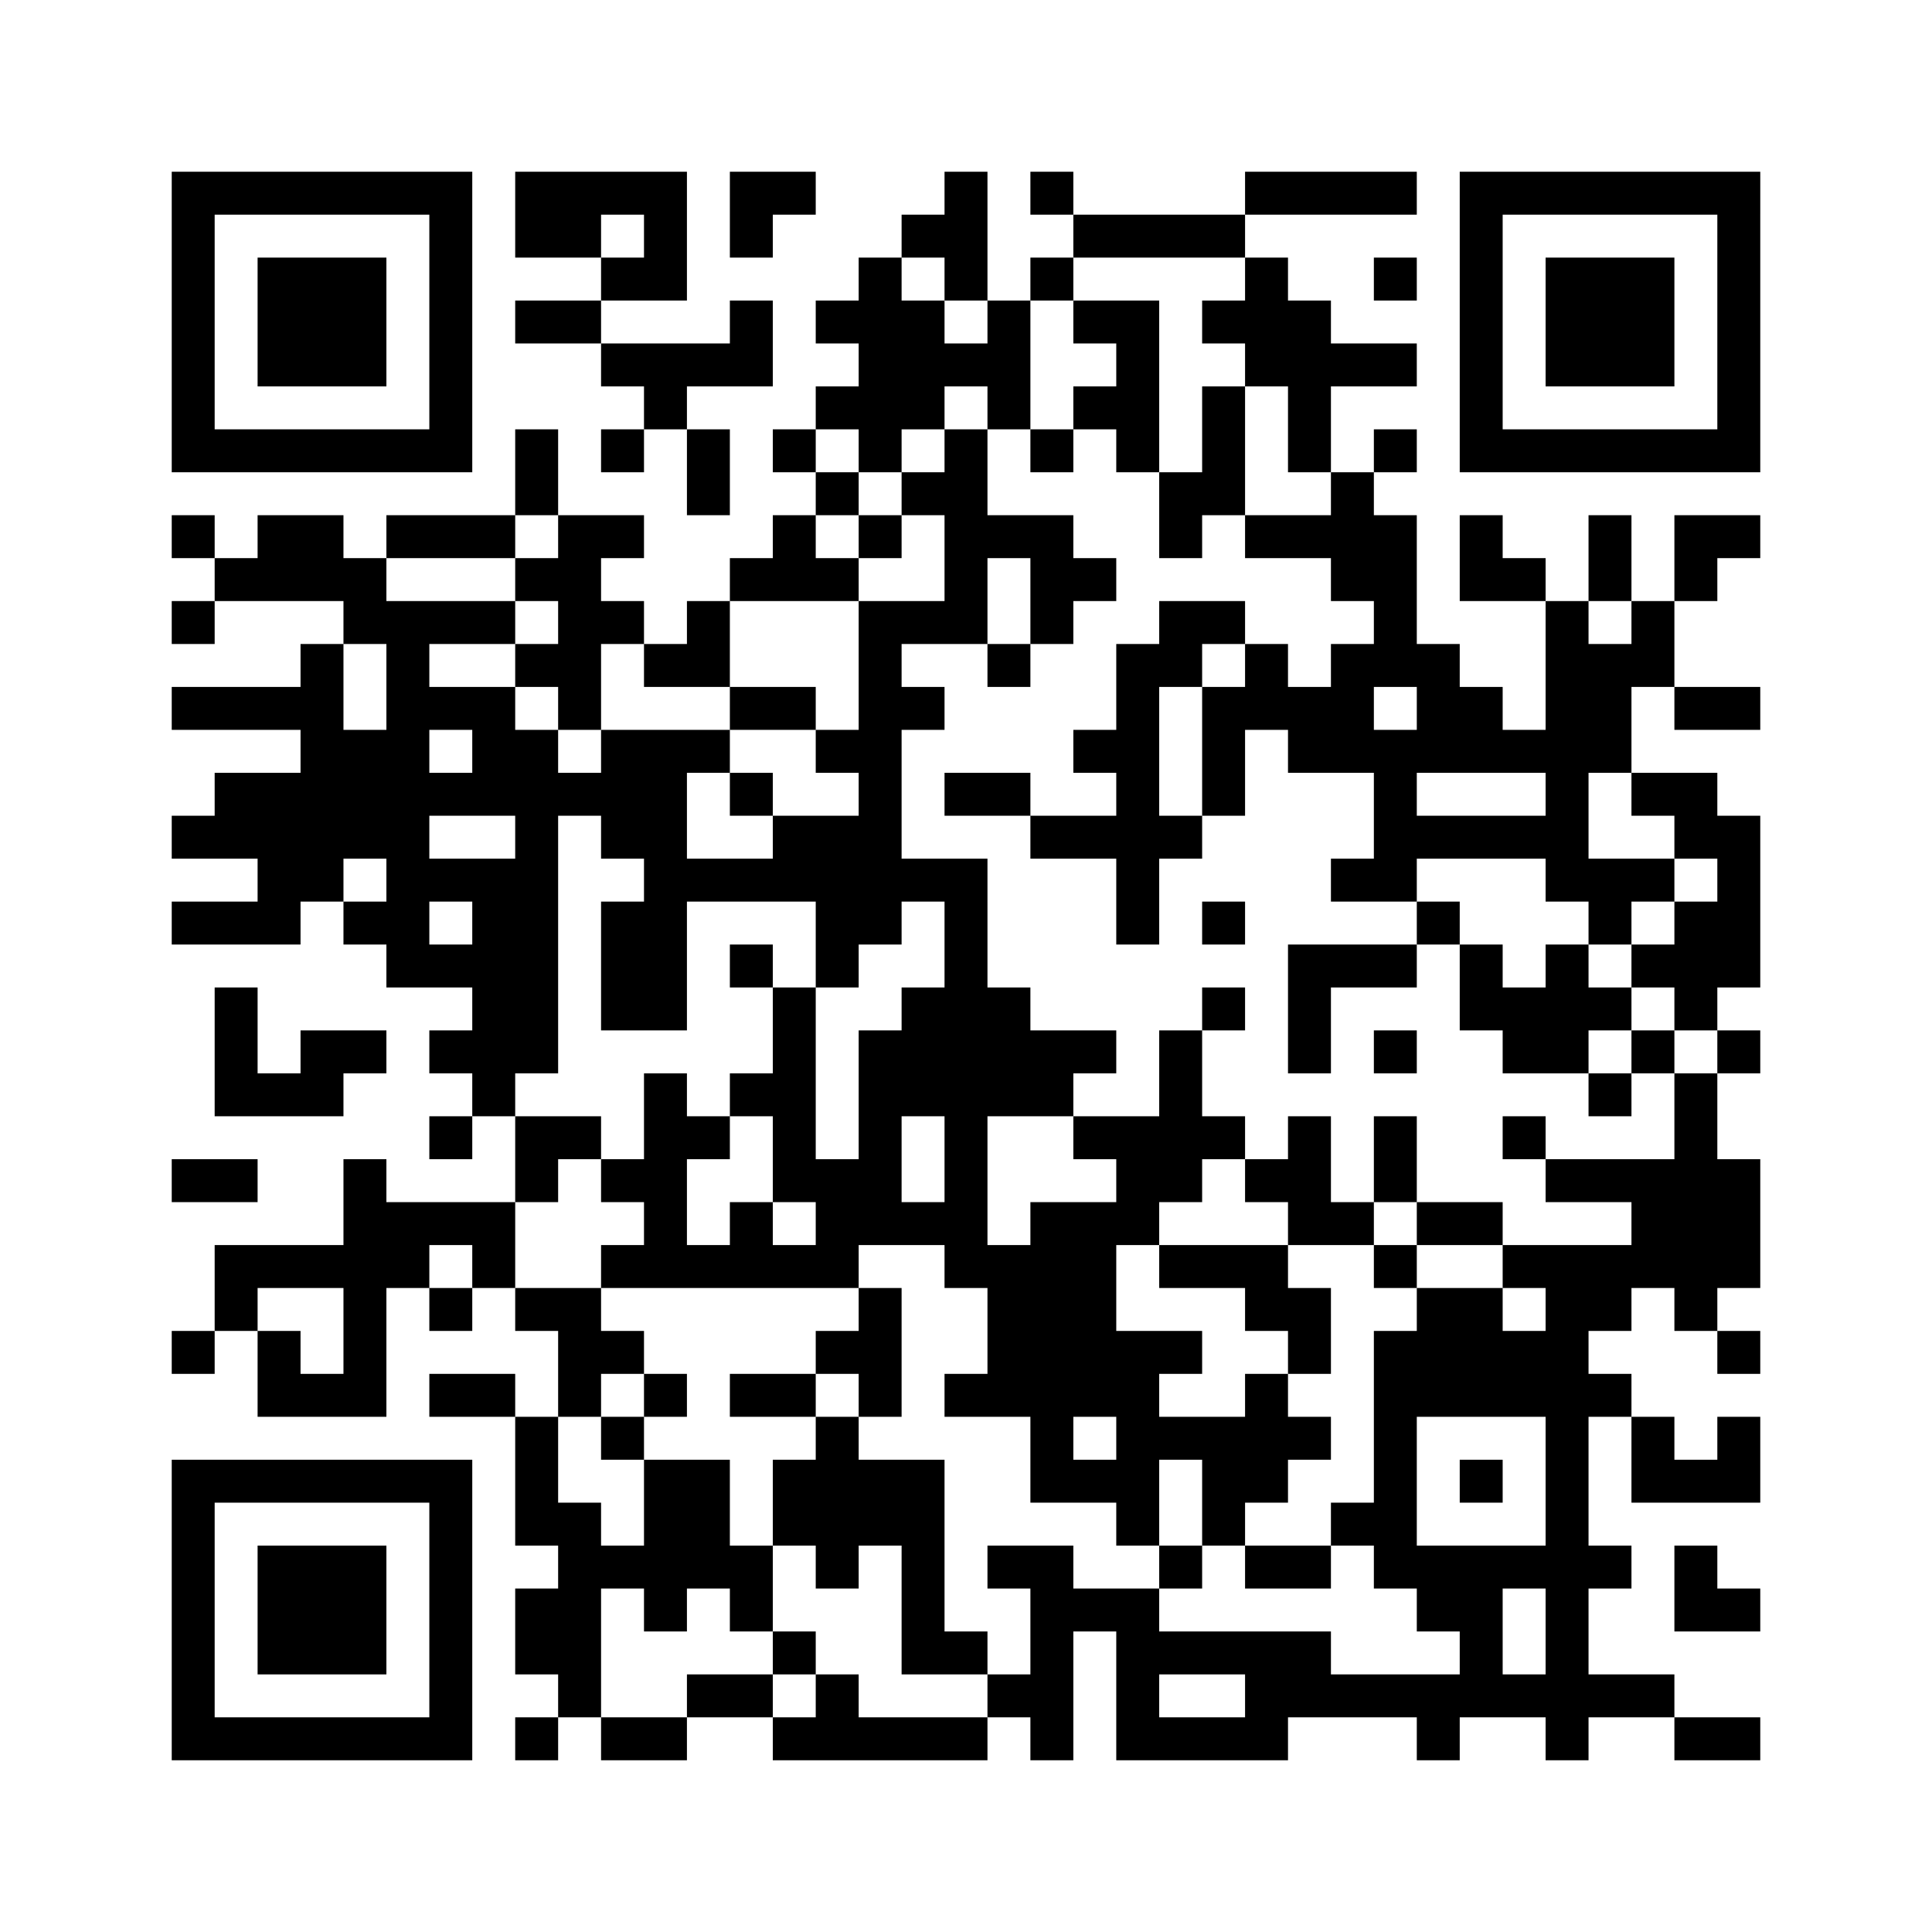 ﻿<?xml version="1.0" encoding="UTF-8"?>
<!DOCTYPE svg PUBLIC "-//W3C//DTD SVG 1.1//EN" "http://www.w3.org/Graphics/SVG/1.1/DTD/svg11.dtd">
<svg xmlns="http://www.w3.org/2000/svg" version="1.1" viewBox="0 0 45 45" stroke="none">
	<rect width="100%" height="100%" fill="#ffffff"/>
	<path d="M4,4h7v1h-7z M12,4h4v1h-4z M17,4h2v1h-2z M22,4h1v3h-1z M24,4h1v1h-1z M29,4h4v1h-4z M34,4h7v1h-7z M4,5h1v6h-1z M10,5h1v6h-1z M12,5h2v1h-2z M15,5h1v2h-1z M17,5h1v1h-1z M21,5h1v1h-1z M25,5h4v1h-4z M34,5h1v6h-1z M40,5h1v6h-1z M6,6h3v3h-3z M14,6h1v1h-1z M20,6h1v5h-1z M24,6h1v1h-1z M29,6h1v3h-1z M32,6h1v1h-1z M36,6h3v3h-3z M12,7h2v1h-2z M17,7h1v2h-1z M19,7h1v1h-1z M21,7h1v3h-1z M23,7h1v3h-1z M25,7h2v1h-2z M28,7h1v1h-1z M30,7h1v4h-1z M14,8h3v1h-3z M22,8h1v1h-1z M26,8h1v3h-1z M31,8h2v1h-2z M15,9h1v1h-1z M19,9h1v1h-1z M25,9h1v1h-1z M28,9h1v3h-1z M5,10h5v1h-5z M12,10h1v2h-1z M14,10h1v1h-1z M16,10h1v2h-1z M18,10h1v1h-1z M22,10h1v5h-1z M24,10h1v1h-1z M32,10h1v1h-1z M35,10h5v1h-5z M19,11h1v1h-1z M21,11h1v1h-1z M27,11h1v2h-1z M31,11h1v3h-1z M4,12h1v1h-1z M6,12h2v2h-2z M9,12h3v1h-3z M13,12h1v5h-1z M14,12h1v1h-1z M18,12h1v2h-1z M20,12h1v1h-1z M23,12h2v1h-2z M29,12h2v1h-2z M32,12h1v4h-1z M34,12h1v2h-1z M37,12h1v2h-1z M39,12h2v1h-2z M5,13h1v1h-1z M8,13h1v2h-1z M12,13h1v1h-1z M17,13h1v1h-1z M19,13h1v1h-1z M24,13h2v1h-2z M35,13h1v1h-1z M39,13h1v1h-1z M4,14h1v1h-1z M9,14h1v9h-1z M10,14h2v1h-2z M14,14h1v1h-1z M16,14h1v2h-1z M20,14h1v8h-1z M21,14h1v1h-1z M24,14h1v1h-1z M27,14h2v1h-2z M36,14h1v7h-1z M38,14h1v2h-1z M7,15h1v6h-1z M12,15h1v1h-1z M15,15h1v1h-1z M23,15h1v1h-1z M26,15h1v7h-1z M27,15h1v1h-1z M29,15h1v2h-1z M31,15h1v3h-1z M33,15h1v3h-1z M37,15h1v3h-1z M4,16h3v1h-3z M10,16h2v1h-2z M17,16h2v1h-2z M21,16h1v1h-1z M28,16h1v3h-1z M30,16h1v2h-1z M34,16h1v2h-1z M39,16h2v1h-2z M8,17h1v3h-1z M11,17h2v2h-2z M14,17h2v3h-2z M16,17h1v1h-1z M19,17h1v1h-1z M25,17h1v1h-1z M32,17h1v4h-1z M35,17h1v1h-1z M5,18h2v2h-2z M10,18h1v1h-1z M13,18h1v1h-1z M17,18h1v1h-1z M22,18h2v1h-2z M38,18h2v1h-2z M4,19h1v1h-1z M12,19h1v6h-1z M18,19h2v2h-2z M24,19h2v1h-2z M27,19h1v1h-1z M33,19h3v1h-3z M39,19h2v1h-2z M6,20h1v2h-1z M10,20h2v1h-2z M15,20h1v4h-1z M16,20h2v1h-2z M21,20h2v1h-2z M31,20h1v1h-1z M37,20h2v1h-2z M40,20h1v3h-1z M4,21h2v1h-2z M8,21h1v1h-1z M11,21h1v5h-1z M14,21h1v3h-1z M19,21h1v2h-1z M22,21h1v9h-1z M28,21h1v1h-1z M33,21h1v1h-1z M37,21h1v1h-1z M39,21h1v3h-1z M10,22h1v1h-1z M17,22h1v1h-1z M30,22h3v1h-3z M34,22h1v2h-1z M36,22h1v3h-1z M38,22h1v1h-1z M5,23h1v3h-1z M18,23h1v5h-1z M21,23h1v3h-1z M23,23h1v3h-1z M28,23h1v1h-1z M30,23h1v2h-1z M35,23h1v2h-1z M37,23h1v1h-1z M7,24h2v1h-2z M10,24h1v1h-1z M20,24h1v5h-1z M24,24h2v1h-2z M27,24h1v4h-1z M32,24h1v1h-1z M38,24h1v1h-1z M40,24h1v1h-1z M6,25h2v1h-2z M15,25h1v5h-1z M17,25h1v1h-1z M24,25h1v1h-1z M37,25h1v1h-1z M39,25h1v6h-1z M10,26h1v1h-1z M12,26h2v1h-2z M16,26h1v1h-1z M25,26h2v1h-2z M28,26h1v1h-1z M30,26h1v3h-1z M32,26h1v2h-1z M35,26h1v1h-1z M4,27h2v1h-2z M8,27h1v6h-1z M12,27h1v1h-1z M14,27h1v1h-1z M19,27h1v3h-1z M26,27h1v2h-1z M29,27h1v1h-1z M36,27h3v1h-3z M40,27h1v3h-1z M9,28h3v1h-3z M17,28h1v2h-1z M21,28h1v1h-1z M24,28h2v5h-2z M31,28h1v1h-1z M33,28h2v1h-2z M38,28h1v2h-1z M5,29h3v1h-3z M9,29h1v1h-1z M11,29h1v1h-1z M14,29h1v1h-1z M16,29h1v1h-1z M18,29h1v1h-1z M23,29h1v4h-1z M27,29h3v1h-3z M32,29h1v1h-1z M35,29h3v1h-3z M5,30h1v1h-1z M10,30h1v1h-1z M12,30h2v1h-2z M20,30h1v3h-1z M29,30h2v1h-2z M33,30h2v3h-2z M36,30h1v11h-1z M37,30h1v1h-1z M4,31h1v1h-1z M6,31h1v2h-1z M13,31h2v1h-2z M19,31h1v1h-1z M26,31h1v5h-1z M27,31h1v1h-1z M30,31h1v1h-1z M32,31h1v6h-1z M35,31h1v2h-1z M40,31h1v1h-1z M7,32h1v1h-1z M10,32h2v1h-2z M13,32h1v1h-1z M15,32h1v1h-1z M17,32h2v1h-2z M22,32h1v1h-1z M29,32h1v3h-1z M37,32h1v1h-1z M12,33h1v3h-1z M14,33h1v1h-1z M19,33h1v4h-1z M24,33h1v2h-1z M27,33h2v1h-2z M30,33h1v1h-1z M38,33h1v2h-1z M40,33h1v2h-1z M4,34h7v1h-7z M15,34h2v3h-2z M18,34h1v2h-1z M20,34h2v2h-2z M25,34h1v1h-1z M28,34h1v2h-1z M34,34h1v1h-1z M39,34h1v1h-1z M4,35h1v6h-1z M10,35h1v6h-1z M13,35h1v5h-1z M31,35h1v1h-1z M6,36h3v3h-3z M14,36h1v1h-1z M17,36h1v2h-1z M21,36h1v3h-1z M23,36h2v1h-2z M27,36h1v1h-1z M29,36h2v1h-2z M33,36h2v2h-2z M35,36h1v1h-1z M37,36h1v1h-1z M39,36h1v2h-1z M12,37h1v2h-1z M15,37h1v1h-1z M24,37h1v4h-1z M25,37h2v1h-2z M40,37h1v1h-1z M18,38h1v1h-1z M22,38h1v1h-1z M26,38h5v1h-5z M34,38h1v2h-1z M16,39h2v1h-2z M19,39h1v2h-1z M23,39h1v1h-1z M26,39h1v2h-1z M29,39h5v1h-5z M35,39h1v1h-1z M37,39h2v1h-2z M5,40h5v1h-5z M12,40h1v1h-1z M14,40h2v1h-2z M18,40h1v1h-1z M20,40h3v1h-3z M27,40h3v1h-3z M33,40h1v1h-1z M39,40h2v1h-2z" fill="#000000"/>
</svg>
